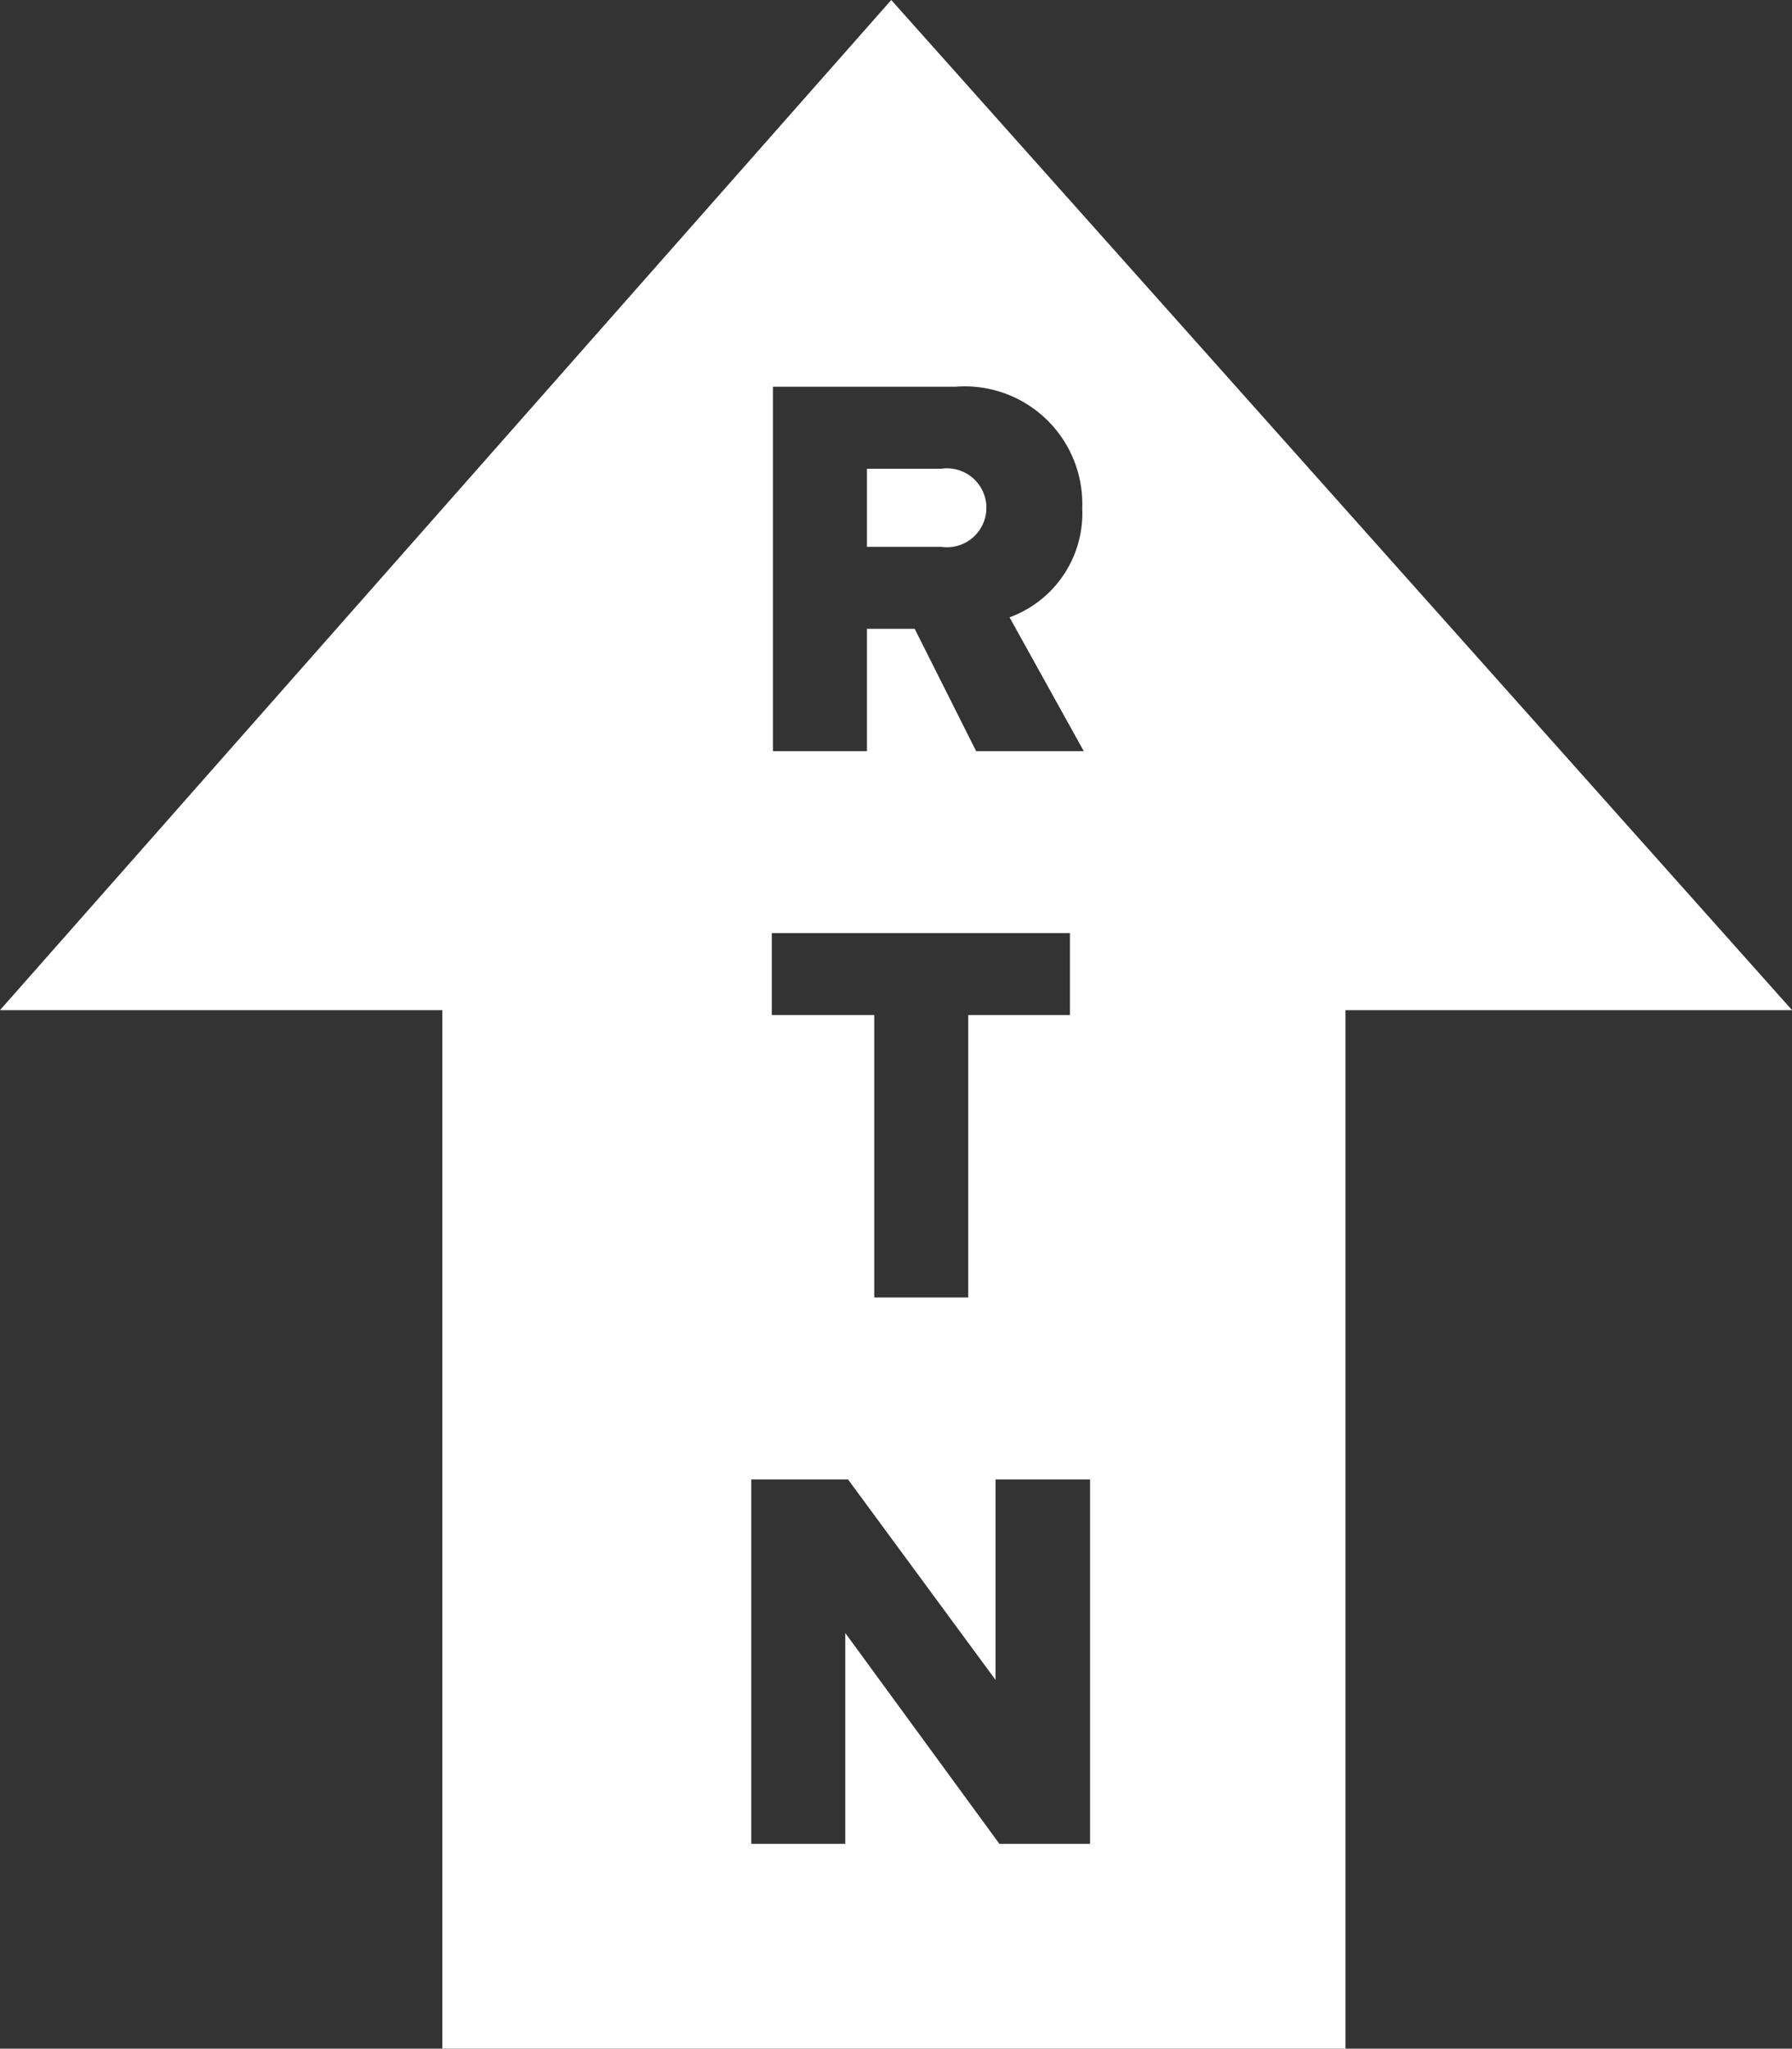 <svg xmlns="http://www.w3.org/2000/svg" width="26.237" height="30" viewBox="0 0 26.237 30">
  <rect x="0" y="0" width="26.237" height="30" fill="#333333" stroke="none"/>
  <path id="Subtraction_30" data-name="Subtraction 30" d="M19.7,30H6.476V14.792H0L13.049,0,26.238,14.792H19.7V30Zm-7.325-6.088,0,0L14.632,27h1.328V21.664H14.576V24.6l-2.16-2.936H11V27h1.376V23.912ZM11.3,13.664v1.2h1.5V19h1.376V14.864h1.489v-1.2Zm1.392-4.456h.7l.9,1.792h1.576L14.781,9.04a1.623,1.623,0,0,0,1.064-1.6,1.721,1.721,0,0,0-1.856-1.777H11.317V11h1.376V9.209Zm1.088-1.2H12.693V6.864h1.088a.578.578,0,1,1,0,1.144Z" fill="#fff"/>
</svg>
